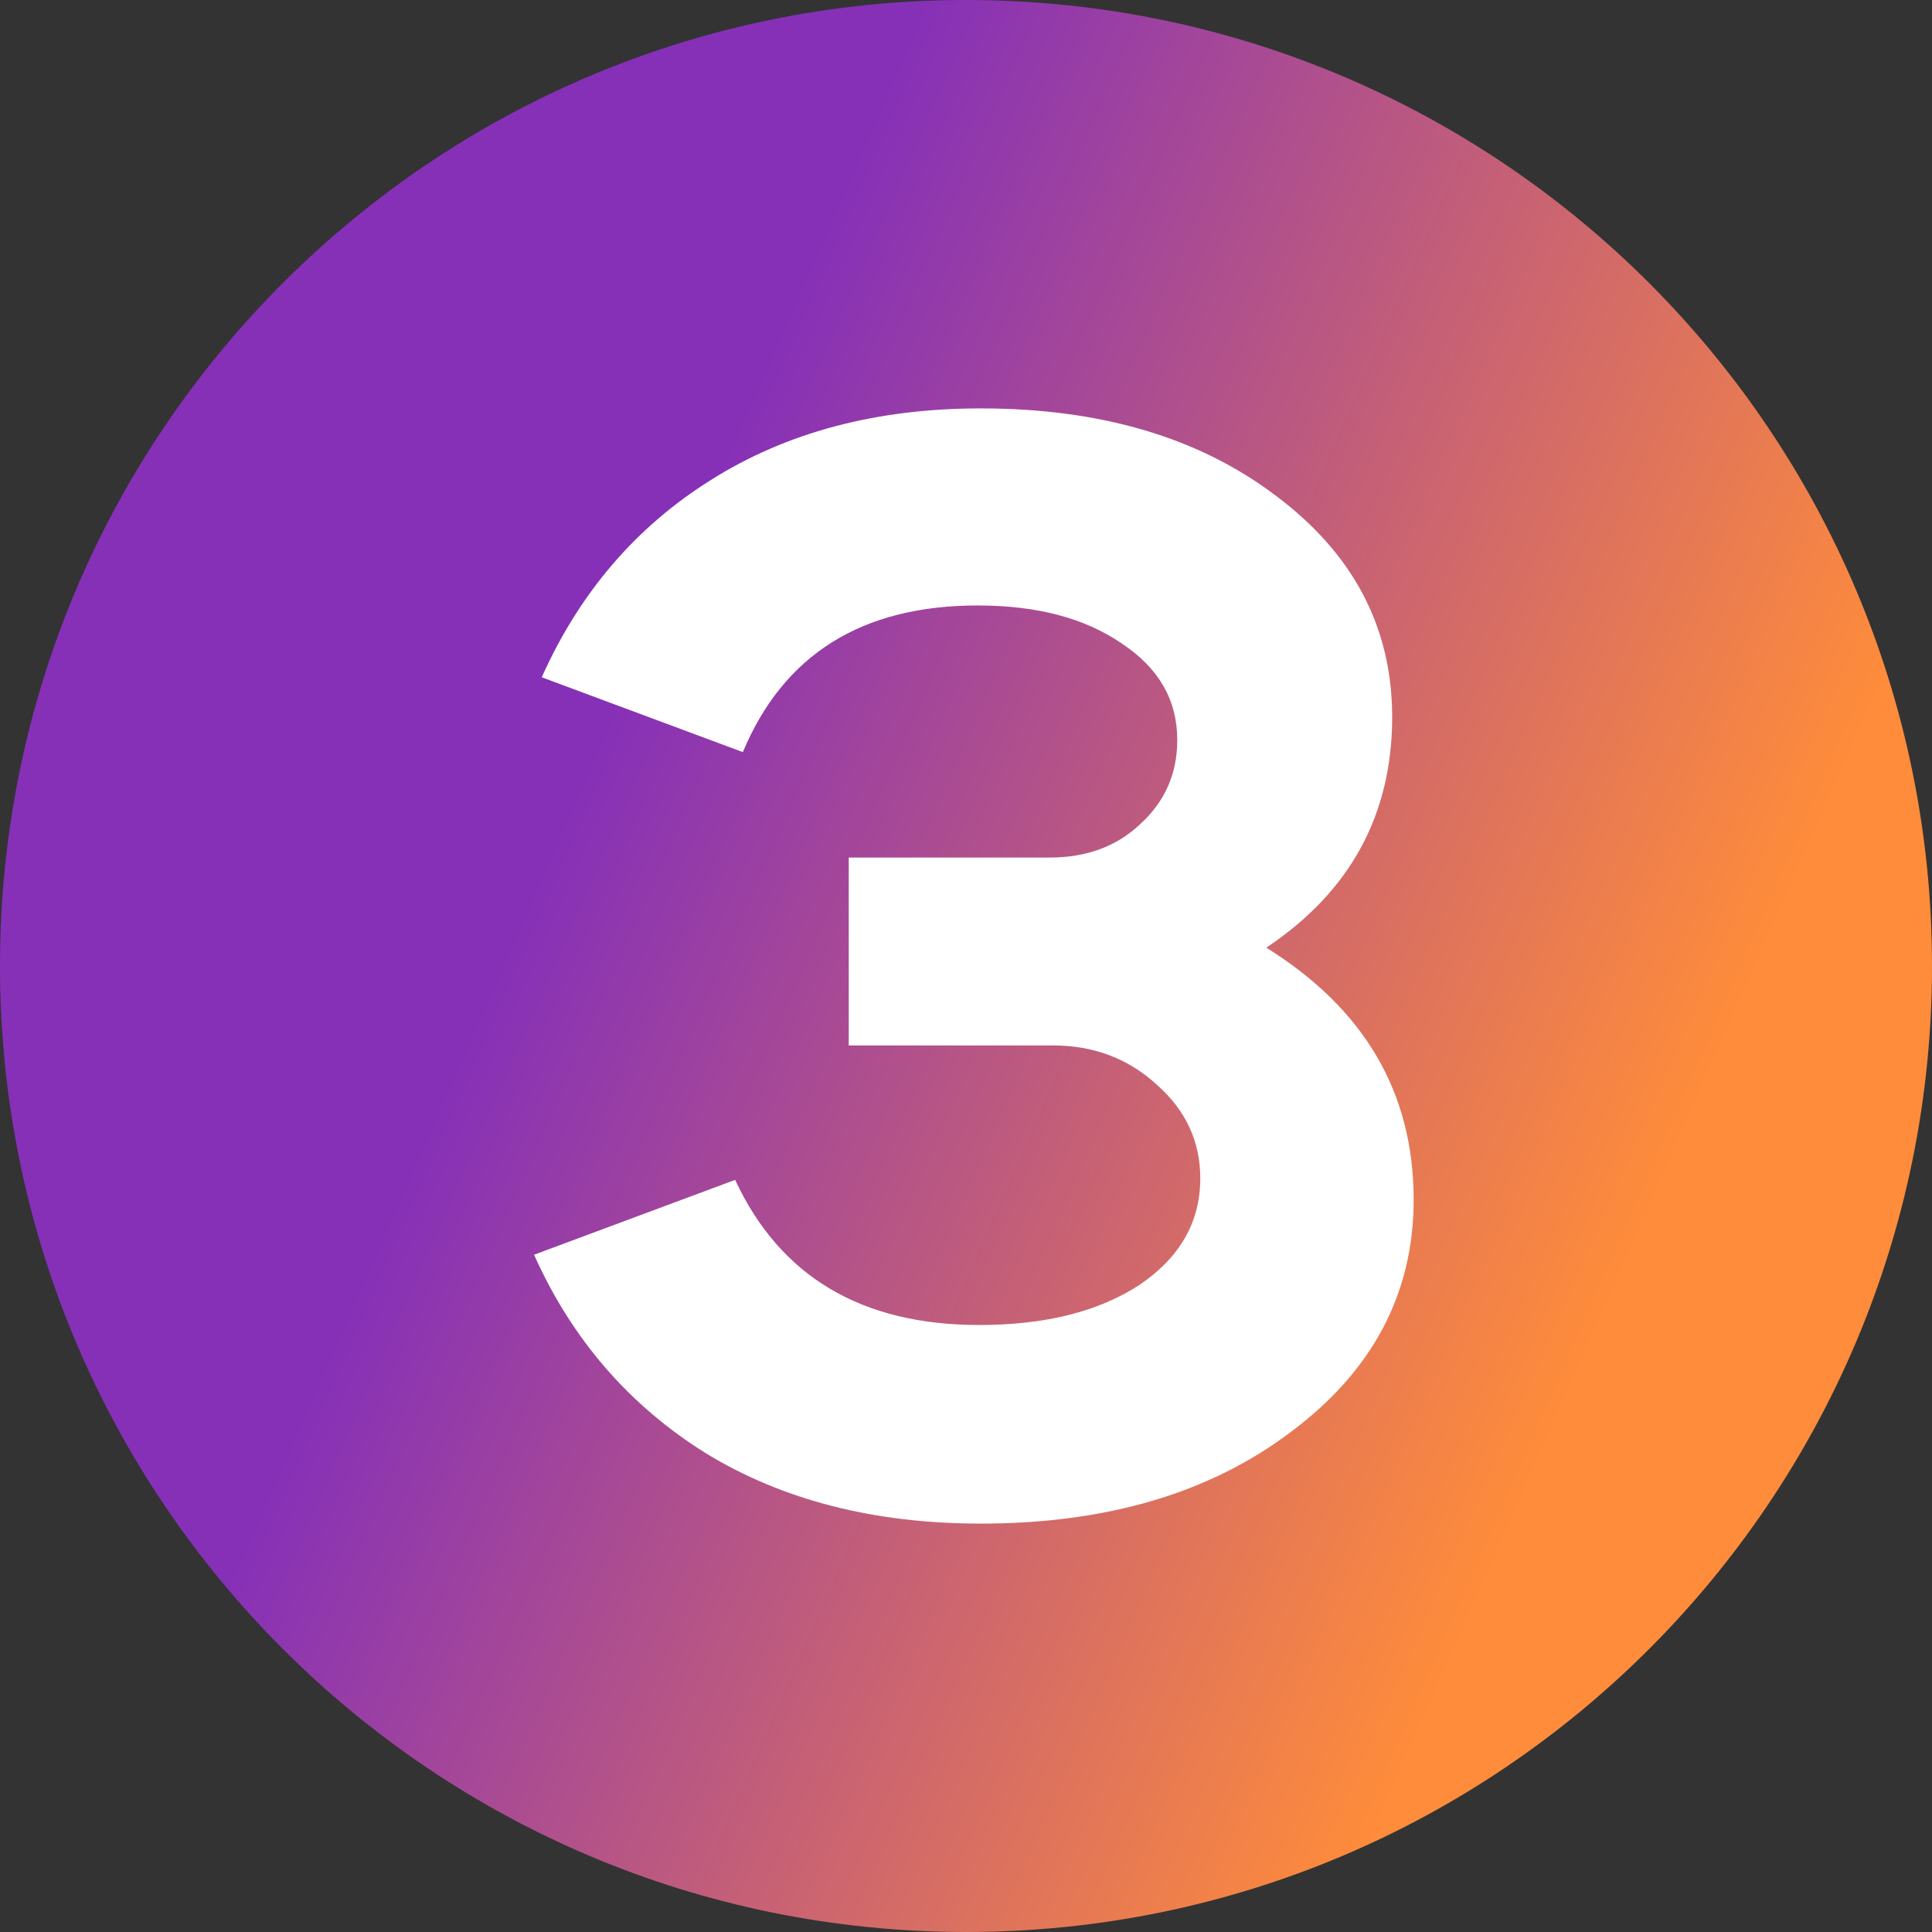 <svg width="808" height="808" viewBox="0 0 808 808" fill="none" xmlns="http://www.w3.org/2000/svg">
<rect x="0" y="0" width="808" height="808" fill="#333333" stroke="none"/>
<path d="M808 404C808 627.123 627.122 808 404 808C180.877 808 0 627.123 0 404C0 180.877 180.877 0 404 0C627.122 0 808 180.877 808 404Z" fill="url(#paint0_linear_2709_3181)"/>
<path d="M410.175 637.203C365.662 637.203 327.355 627.407 295.255 607.814C263.154 587.793 239.186 560.108 223.35 524.754L307.452 493.448C326.286 533.911 360.31 554.143 409.531 554.143C436.926 554.143 459.181 548.606 476.302 537.532C493.42 526.031 501.981 511.125 501.981 492.809C501.981 477.475 495.99 464.483 484.006 453.834C472.022 442.76 457.468 437.223 440.349 437.223H354.961V358.636H439.066C454.474 358.636 467.1 353.952 476.944 344.58C487.215 335.211 492.352 323.496 492.352 309.442C492.352 292.828 484.648 279.411 469.24 269.189C453.832 258.54 433.714 253.217 408.889 253.217C360.525 253.217 327.784 273.663 310.663 314.551L226.56 283.246C242.396 247.891 265.936 220.42 297.181 200.826C328.853 180.806 366.519 170.797 410.175 170.797C460.25 170.797 501.339 182.936 533.441 207.215C565.968 231.494 582.232 262.375 582.232 299.857C582.232 340.748 564.684 372.906 529.588 396.334C570.677 421.889 591.22 457.03 591.22 501.753C591.22 540.94 574.101 573.312 539.859 598.867C506.046 624.425 462.819 637.203 410.175 637.203Z" fill="white"/>
<defs>
<linearGradient id="paint0_linear_2709_3181" x1="1208.72" y1="722.602" x2="-295.61" y2="59.122" gradientUnits="userSpaceOnUse">
<stop offset="0.341" stop-color="#FF8C3A"/>
<stop offset="0.635" stop-color="#8630B8"/>
</linearGradient>
</defs>
</svg>
